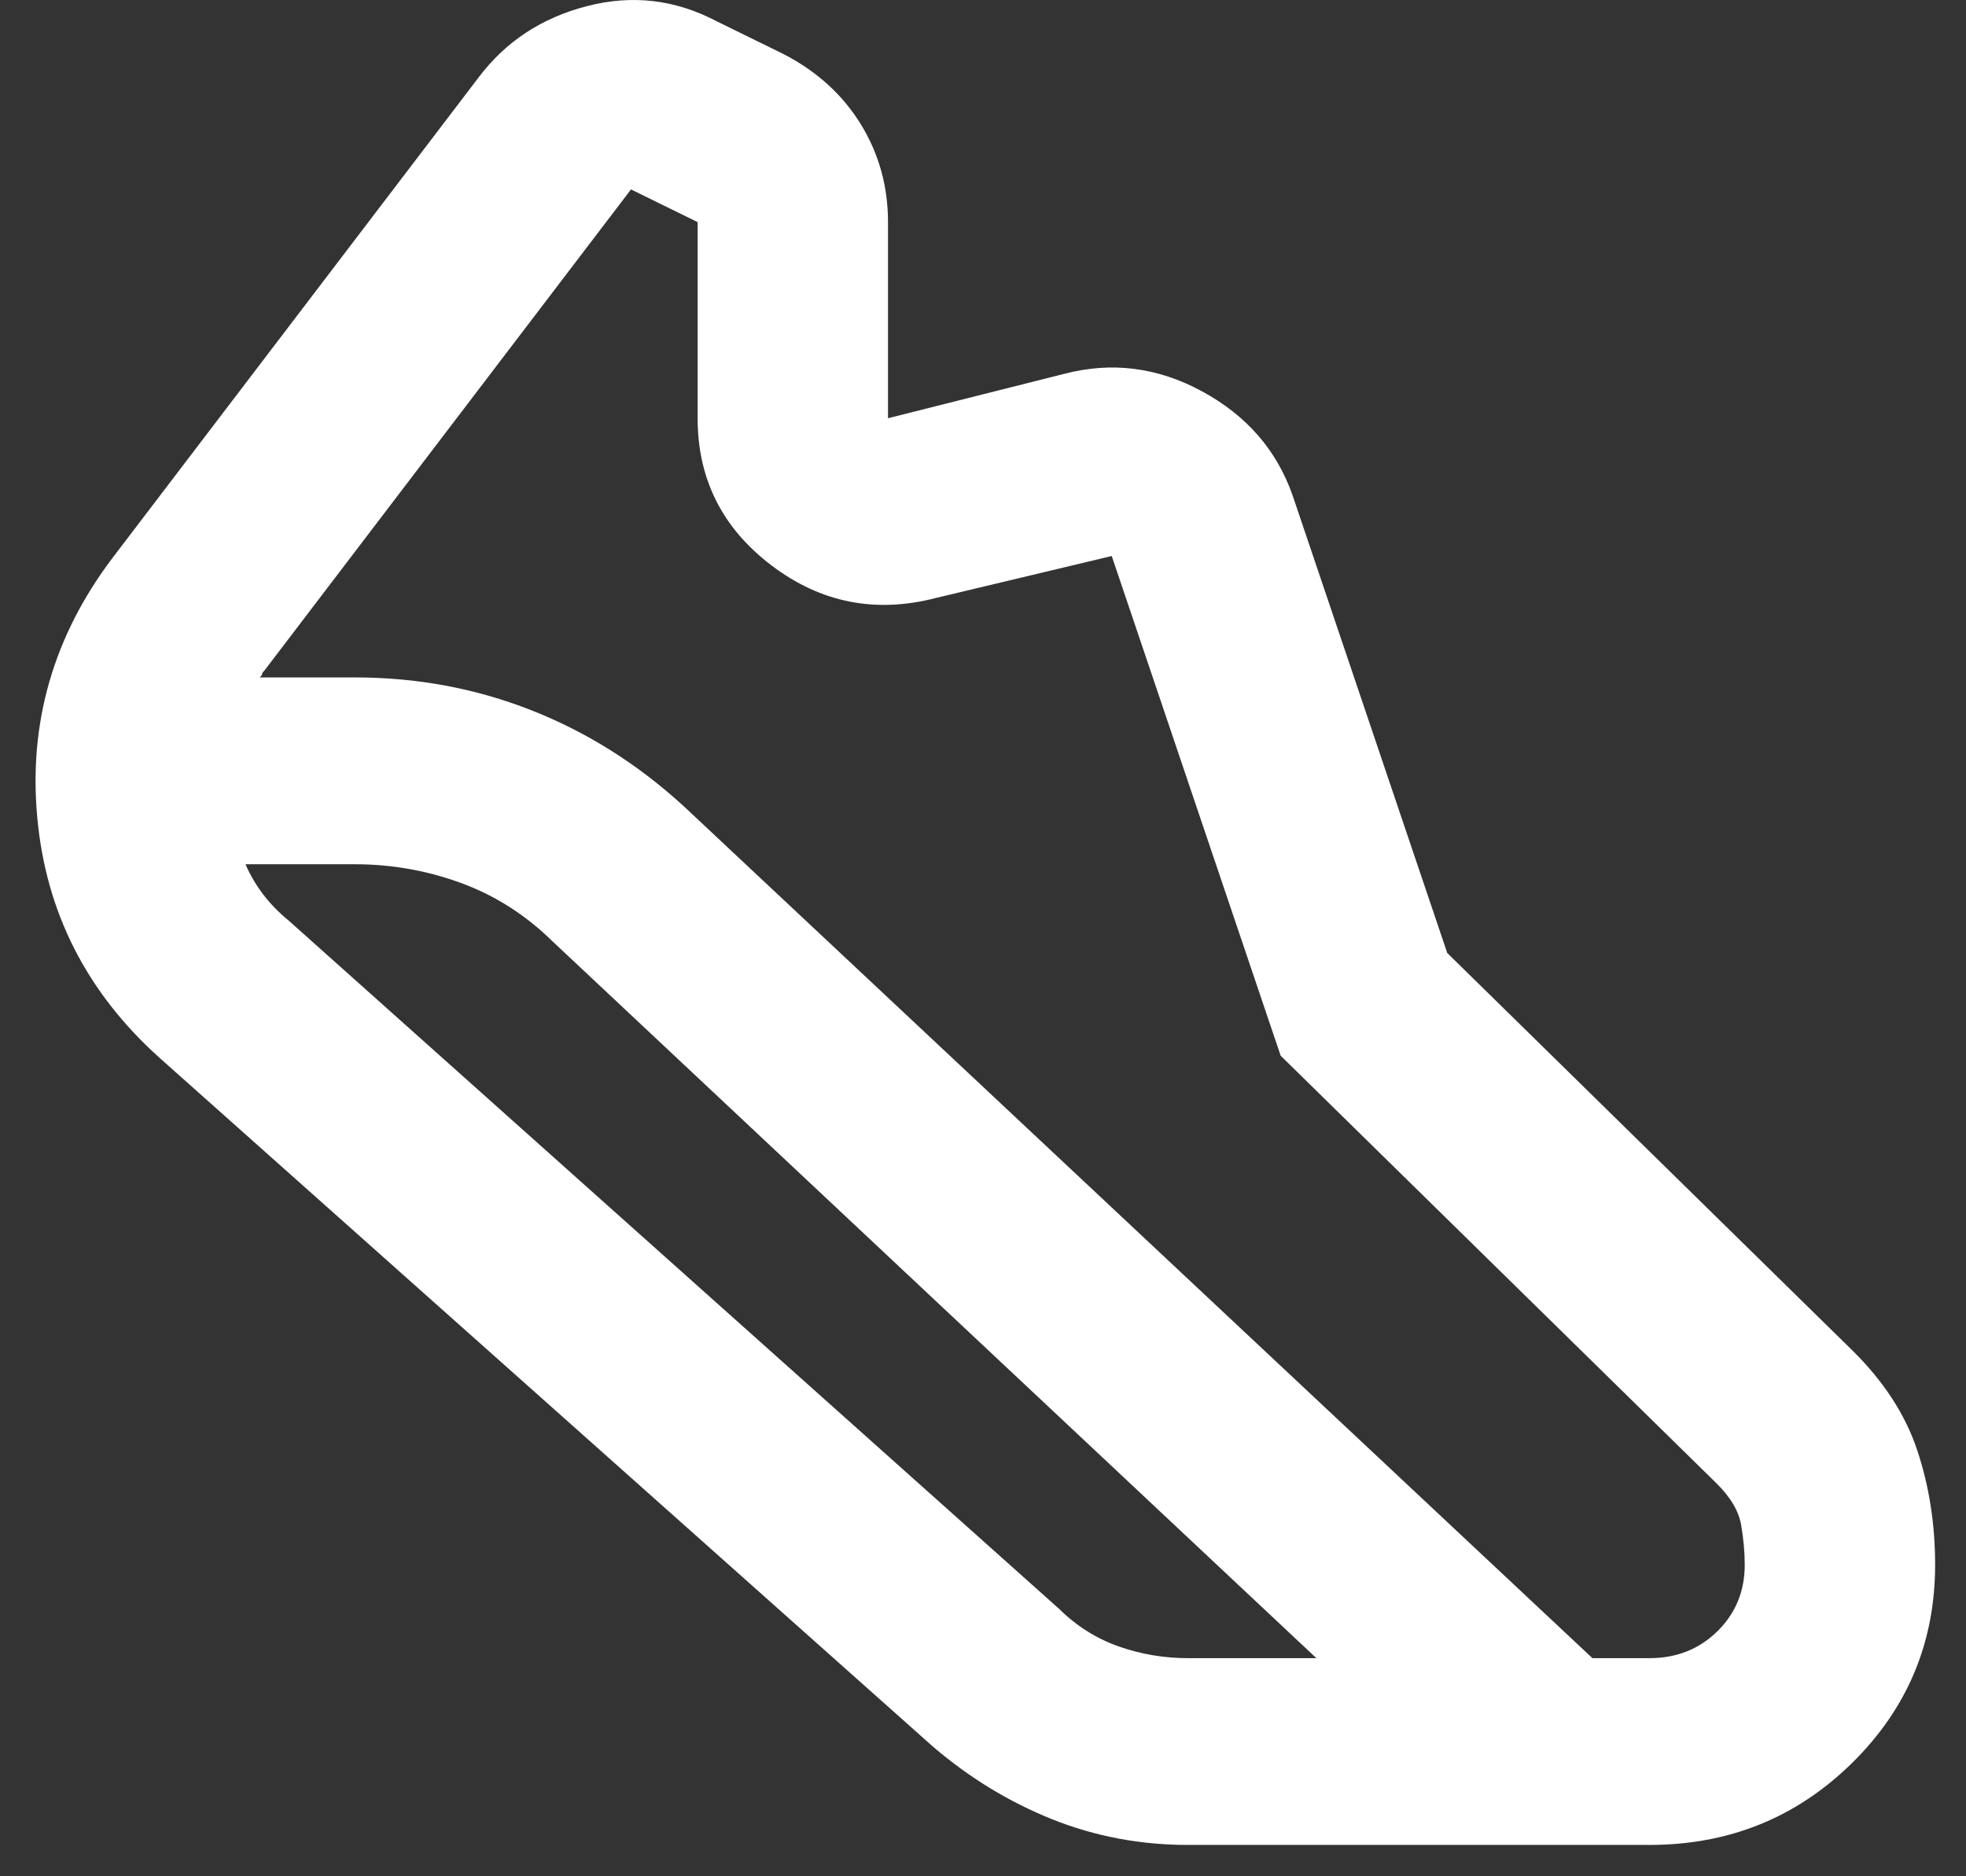 <svg width="44" height="42" viewBox="0 0 44 42" fill="none" xmlns="http://www.w3.org/2000/svg">
<rect x="0" y="0" width="44" height="42" fill="#333333" stroke="none"/>
<path d="M7.944 15.164C9.329 15.164 10.642 15.408 11.885 15.896C13.128 16.384 14.264 17.098 15.294 18.039L35.639 37.117H36.917C37.521 37.117 38.027 36.917 38.435 36.516C38.844 36.115 39.048 35.618 39.048 35.026C39.048 34.748 39.021 34.451 38.968 34.138C38.915 33.824 38.728 33.51 38.409 33.197L28.662 23.632L24.881 12.446L20.939 13.387C19.59 13.735 18.365 13.491 17.264 12.655C16.164 11.819 15.613 10.721 15.613 9.362V4.972L14.122 4.24L5.92 15.007C5.884 15.042 5.867 15.068 5.867 15.086C5.867 15.103 5.849 15.129 5.813 15.164H7.944ZM7.944 19.346H5.494C5.6 19.59 5.734 19.816 5.893 20.025C6.053 20.234 6.24 20.426 6.453 20.6L23.709 36.019C24.099 36.403 24.543 36.681 25.04 36.856C25.538 37.03 26.052 37.117 26.585 37.117H29.461L12.364 21.07C11.761 20.478 11.077 20.043 10.314 19.764C9.551 19.485 8.76 19.346 7.944 19.346ZM26.585 41.298C25.52 41.298 24.508 41.107 23.549 40.724C22.59 40.34 21.703 39.8 20.886 39.103L3.576 23.684C1.943 22.22 1.029 20.426 0.834 18.3C0.638 16.175 1.197 14.241 2.511 12.498L10.713 1.731C11.317 0.929 12.125 0.398 13.137 0.137C14.149 -0.125 15.116 -0.011 16.039 0.476L17.531 1.208C18.276 1.592 18.853 2.114 19.262 2.776C19.67 3.438 19.874 4.17 19.874 4.972V9.362L23.815 8.369C24.881 8.09 25.91 8.221 26.904 8.761C27.899 9.301 28.573 10.076 28.928 11.087L32.39 21.332L41.445 30.217C42.155 30.914 42.643 31.664 42.909 32.465C43.176 33.266 43.309 34.12 43.309 35.026C43.309 36.768 42.687 38.249 41.445 39.469C40.202 40.689 38.693 41.298 36.917 41.298H26.585Z" fill="white"/>
</svg>
